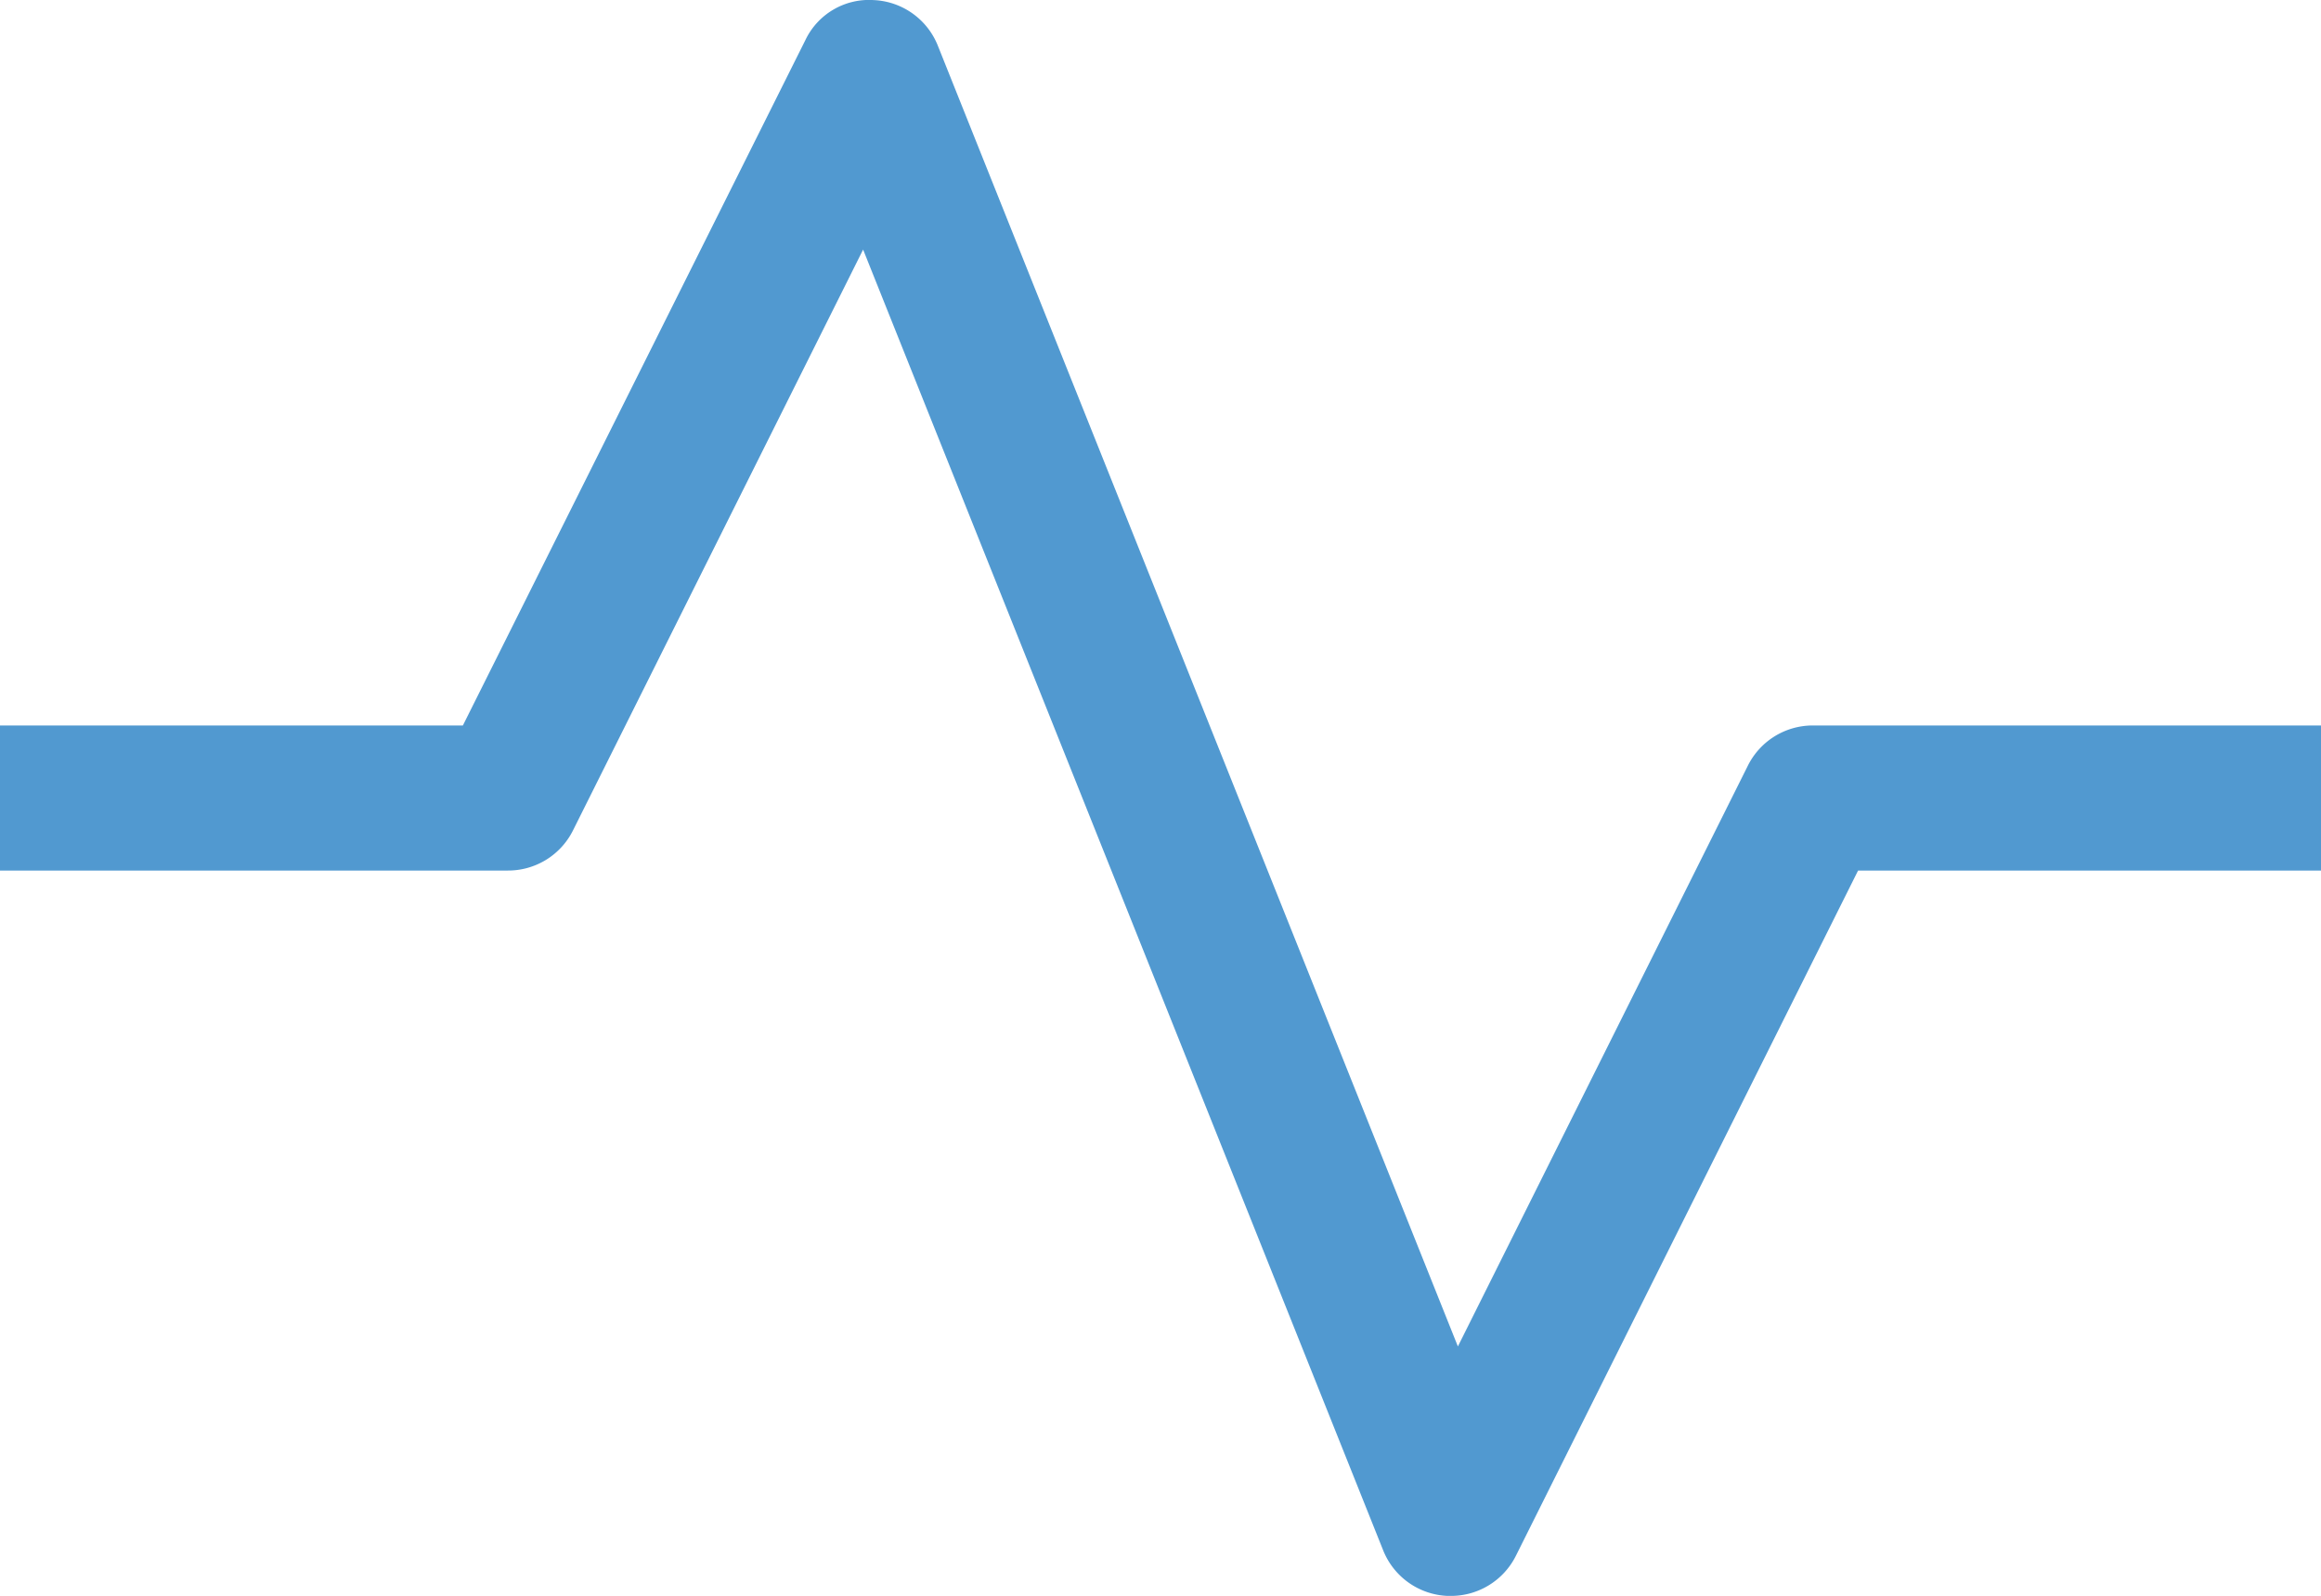 <svg id="pulse" xmlns="http://www.w3.org/2000/svg" width="62.543" height="43.002" viewBox="0 0 62.543 43.002">
  <path id="Path_274" data-name="Path 274" d="M39.089,48h-.082a1.954,1.954,0,0,1-1.734-1.225L23.258,11.723,15.44,27.374a1.954,1.954,0,0,1-1.759,1.081H0V24.546H12.473L21.7,6.083A1.9,1.9,0,0,1,23.536,5a1.954,1.954,0,0,1,1.734,1.225L39.285,41.278,47.1,25.627a1.954,1.954,0,0,1,1.759-1.081H62.543v3.909H50.069L40.848,46.919A1.954,1.954,0,0,1,39.089,48Z" transform="translate(0 -4.998)" fill="#5199d0"/>
</svg>
